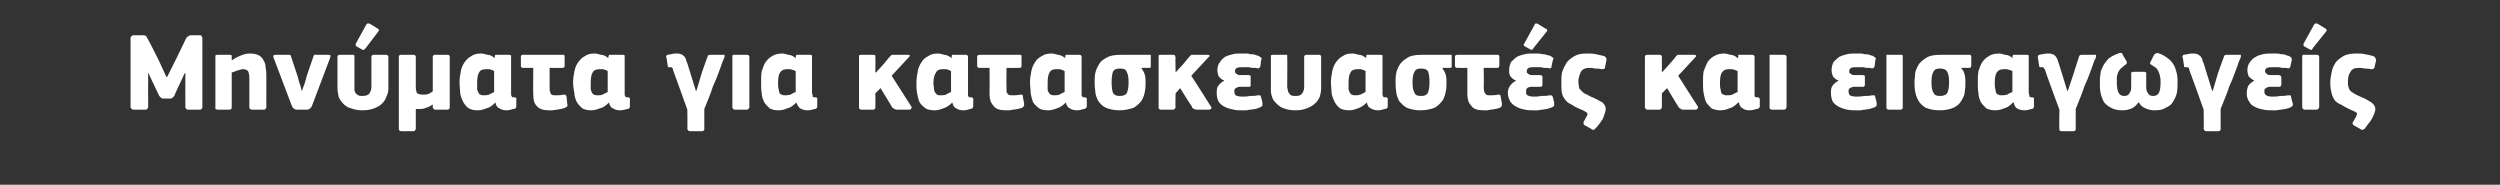 <?xml version="1.0" standalone="no"?><!DOCTYPE svg PUBLIC "-//W3C//DTD SVG 1.1//EN" "http://www.w3.org/Graphics/SVG/1.1/DTD/svg11.dtd"><svg xmlns="http://www.w3.org/2000/svg" version="1.1" width="383px" height="28.3px" viewBox="0 -4 383 28.3" style="top:-4px"><rect x="0" y="-4" width="383" height="28.3" fill="#333333" stroke="none"/> <desc>Μηνύματα για κατασκευαστές και εισαγωγείς</desc> <defs/> <g id="Polygon25396">  <path d="M 25.6 7.8 L 26.9 5.2 C 26.9 5.2 28.53 1.87 28.5 1.9 C 28.6 1.7 28.7 1.6 28.8 1.6 C 28.9 1.5 29 1.4 29.3 1.4 C 29.3 1.4 30.7 1.4 30.7 1.4 C 30.8 1.4 30.9 1.5 30.9 1.6 C 31 1.7 31 1.7 31 1.8 C 31 1.8 31 12.4 31 12.4 C 31 12.5 31 12.6 30.9 12.6 C 30.9 12.7 30.8 12.8 30.7 12.8 C 30.7 12.8 28.8 12.8 28.8 12.8 C 28.6 12.8 28.5 12.7 28.5 12.6 C 28.4 12.6 28.4 12.5 28.4 12.4 C 28.38 12.38 28.4 7.2 28.4 7.2 L 28.3 7.2 L 27.7 8.5 C 27.7 8.5 26.66 10.68 26.7 10.7 C 26.6 10.8 26.5 10.9 26.4 11 C 26.3 11.1 26.1 11.1 25.9 11.1 C 25.9 11.1 25.1 11.1 25.1 11.1 C 24.9 11.1 24.8 11.1 24.7 11 C 24.6 10.9 24.5 10.8 24.4 10.7 C 24.4 10.71 23.3 8.4 23.3 8.4 L 22.7 7.1 L 22.7 7.2 C 22.7 7.2 22.67 12.38 22.7 12.4 C 22.7 12.5 22.6 12.6 22.6 12.6 C 22.6 12.7 22.5 12.8 22.3 12.8 C 22.3 12.8 20.4 12.8 20.4 12.8 C 20.3 12.8 20.2 12.7 20.1 12.6 C 20.1 12.6 20 12.5 20 12.4 C 20 12.4 20 1.8 20 1.8 C 20 1.7 20.1 1.6 20.1 1.6 C 20.2 1.5 20.3 1.4 20.4 1.4 C 20.4 1.4 21.9 1.4 21.9 1.4 C 22.1 1.4 22.3 1.5 22.4 1.5 C 22.4 1.6 22.5 1.7 22.6 1.9 C 22.62 1.85 24.3 5.2 24.3 5.2 L 25.5 7.8 L 25.6 7.8 Z M 40.8 12.4 C 40.8 12.5 40.8 12.6 40.7 12.6 C 40.7 12.7 40.6 12.8 40.5 12.8 C 40.5 12.8 38.6 12.8 38.6 12.8 C 38.3 12.8 38.2 12.6 38.2 12.4 C 38.2 12.4 38.2 7.9 38.2 7.9 C 38.2 7.5 38.1 7.1 38 6.9 C 37.8 6.7 37.6 6.6 37.2 6.6 C 37.1 6.6 36.9 6.6 36.8 6.7 C 36.6 6.7 36.5 6.8 36.3 6.8 C 36.2 6.9 36 6.9 35.9 7 C 35.8 7 35.6 7.1 35.5 7.1 C 35.5 7.1 35.5 12.4 35.5 12.4 C 35.5 12.5 35.5 12.6 35.5 12.6 C 35.4 12.7 35.3 12.8 35.2 12.8 C 35.2 12.8 33.3 12.8 33.3 12.8 C 33.2 12.8 33.1 12.7 33 12.7 C 33 12.6 33 12.5 33 12.4 C 33 12.4 33 4.7 33 4.7 C 33 4.6 33 4.5 33 4.5 C 33.1 4.4 33.2 4.4 33.3 4.4 C 33.3 4.4 35.2 4.4 35.2 4.4 C 35.3 4.4 35.4 4.4 35.5 4.5 C 35.5 4.6 35.5 4.7 35.5 4.7 C 35.5 4.7 35.5 5.2 35.5 5.2 C 35.5 5.2 35.6 5.2 35.6 5.2 C 35.6 5.2 35.6 5.2 35.6 5.2 C 36 4.9 36.4 4.7 36.9 4.5 C 37.4 4.3 37.8 4.2 38.3 4.2 C 38.9 4.2 39.3 4.3 39.7 4.5 C 40 4.7 40.3 5 40.4 5.3 C 40.6 5.6 40.7 6 40.7 6.4 C 40.8 6.8 40.8 7.2 40.8 7.6 C 40.81 7.56 40.8 12.4 40.8 12.4 C 40.8 12.4 40.81 12.39 40.8 12.4 Z M 46.3 9.9 C 46.3 9.9 46.3 9.7 46.4 9.5 C 46.5 9.3 46.6 9 46.7 8.7 C 46.8 8.4 46.9 8 47 7.6 C 47 7.6 48 4.7 48 4.7 C 48 4.6 48.1 4.5 48.1 4.4 C 48.2 4.4 48.3 4.4 48.5 4.4 C 48.5 4.4 50.3 4.4 50.3 4.4 C 50.5 4.4 50.6 4.4 50.6 4.5 C 50.7 4.5 50.6 4.6 50.6 4.8 C 50.6 4.8 47.8 12.2 47.8 12.2 C 47.7 12.4 47.6 12.6 47.5 12.6 C 47.4 12.7 47.3 12.8 47 12.8 C 47 12.8 45.5 12.8 45.5 12.8 C 45.2 12.8 45.1 12.7 45 12.6 C 44.9 12.6 44.8 12.4 44.7 12.2 C 44.7 12.2 41.9 4.8 41.9 4.8 C 41.8 4.5 41.9 4.4 42.2 4.4 C 42.2 4.4 44.1 4.4 44.1 4.4 C 44.2 4.4 44.3 4.4 44.4 4.4 C 44.5 4.4 44.6 4.6 44.6 4.7 C 44.6 4.7 45.6 7.7 45.6 7.7 C 45.7 8.1 45.8 8.5 45.9 8.8 C 46 9 46.1 9.3 46.1 9.5 C 46.2 9.7 46.2 9.9 46.2 9.9 C 46.2 9.9 46.3 9.9 46.3 9.9 Z M 54.3 9.3 C 54.3 9.5 54.3 9.7 54.3 9.9 C 54.4 10 54.4 10.2 54.5 10.3 C 54.6 10.4 54.7 10.5 54.9 10.6 C 55.1 10.7 55.3 10.7 55.5 10.7 C 56 10.7 56.4 10.6 56.6 10.3 C 56.8 10 56.9 9.7 56.9 9.3 C 56.9 9.3 56.9 4.7 56.9 4.7 C 56.9 4.6 56.9 4.6 57 4.5 C 57 4.4 57.1 4.4 57.3 4.4 C 57.3 4.4 59.1 4.4 59.1 4.4 C 59.3 4.4 59.3 4.4 59.4 4.5 C 59.4 4.5 59.5 4.6 59.5 4.7 C 59.5 4.7 59.5 9.5 59.5 9.5 C 59.5 10 59.4 10.4 59.2 10.8 C 59.1 11.2 58.8 11.6 58.5 11.9 C 58.2 12.2 57.8 12.4 57.3 12.6 C 56.8 12.8 56.2 12.9 55.5 12.9 C 54.9 12.9 54.3 12.8 53.8 12.6 C 53.3 12.5 52.9 12.2 52.6 11.9 C 52.3 11.6 52.1 11.3 51.9 10.9 C 51.8 10.4 51.7 10 51.7 9.5 C 51.7 9.5 51.7 4.7 51.7 4.7 C 51.7 4.6 51.7 4.6 51.8 4.5 C 51.8 4.4 51.9 4.4 52.1 4.4 C 52.1 4.4 53.9 4.4 53.9 4.4 C 54.1 4.4 54.2 4.4 54.2 4.4 C 54.3 4.5 54.3 4.6 54.3 4.7 C 54.3 4.7 54.3 9.3 54.3 9.3 Z M 57.9 0.4 C 58.1 0.5 58.1 0.7 57.9 0.9 C 57.9 0.9 56 3.4 56 3.4 C 55.9 3.5 55.8 3.6 55.8 3.6 C 55.7 3.7 55.6 3.6 55.5 3.6 C 55.5 3.6 54.6 3.1 54.6 3.1 C 54.6 3.1 54.5 3 54.5 3 C 54.5 2.9 54.5 2.8 54.5 2.7 C 54.5 2.7 56.1 -0.2 56.1 -0.2 C 56.2 -0.3 56.2 -0.4 56.3 -0.4 C 56.4 -0.4 56.5 -0.4 56.6 -0.4 C 56.6 -0.4 57.9 0.4 57.9 0.4 Z M 68.9 12.4 C 68.9 12.5 68.9 12.6 68.8 12.7 C 68.8 12.7 68.7 12.8 68.5 12.8 C 68.5 12.8 66.7 12.8 66.7 12.8 C 66.5 12.8 66.4 12.7 66.4 12.6 C 66.3 12.6 66.3 12.5 66.3 12.4 C 66.3 12.4 66.3 12 66.3 12 C 66.3 12 66.3 12 66.3 12 C 66 12.2 65.7 12.4 65.3 12.5 C 64.9 12.7 64.5 12.7 64.2 12.7 C 64 12.7 63.8 12.7 63.7 12.7 C 63.7 12.8 63.7 13 63.7 13.1 C 63.7 13.3 63.7 13.5 63.7 13.7 C 63.7 13.9 63.7 14.2 63.7 14.5 C 63.7 14.9 63.7 15.2 63.7 15.7 C 63.7 15.8 63.7 15.9 63.6 15.9 C 63.6 16 63.5 16.1 63.3 16.1 C 63.3 16.1 61.5 16.1 61.5 16.1 C 61.3 16.1 61.2 16 61.2 16 C 61.1 15.9 61.1 15.8 61.1 15.7 C 61.1 15.7 61.1 4.7 61.1 4.7 C 61.1 4.6 61.1 4.5 61.2 4.5 C 61.2 4.4 61.3 4.4 61.5 4.4 C 61.5 4.4 63.3 4.4 63.3 4.4 C 63.5 4.4 63.6 4.4 63.6 4.5 C 63.7 4.6 63.7 4.7 63.7 4.7 C 63.7 4.7 63.7 9.3 63.7 9.3 C 63.7 9.8 63.8 10.1 63.9 10.3 C 64.1 10.4 64.4 10.5 64.7 10.5 C 65 10.5 65.3 10.5 65.6 10.4 C 65.9 10.3 66.1 10.1 66.3 10 C 66.3 10 66.3 4.7 66.3 4.7 C 66.3 4.7 66.3 4.6 66.4 4.5 C 66.4 4.4 66.5 4.4 66.7 4.4 C 66.7 4.4 68.5 4.4 68.5 4.4 C 68.7 4.4 68.8 4.4 68.8 4.5 C 68.9 4.5 68.9 4.6 68.9 4.7 C 68.91 4.74 68.9 12.4 68.9 12.4 C 68.9 12.4 68.91 12.39 68.9 12.4 Z M 73.1 8.7 C 73.1 9.1 73.1 9.4 73.1 9.7 C 73.2 9.9 73.2 10.1 73.3 10.2 C 73.4 10.4 73.5 10.5 73.6 10.5 C 73.8 10.6 73.9 10.6 74.1 10.6 C 74.3 10.6 74.6 10.6 74.9 10.5 C 75.3 10.3 75.5 10.2 75.7 10.1 C 75.7 10.1 75.7 6.9 75.7 6.9 C 75.5 6.7 75.2 6.7 75 6.6 C 74.8 6.6 74.6 6.6 74.5 6.6 C 74 6.6 73.6 6.7 73.4 7.1 C 73.2 7.4 73.1 7.9 73.1 8.7 Z M 78.3 10.2 C 78.3 10.4 78.3 10.5 78.3 10.6 C 78.4 10.7 78.4 10.7 78.4 10.8 C 78.4 10.8 78.5 10.9 78.5 10.9 C 78.6 10.9 78.7 10.9 78.8 10.9 C 78.9 10.9 79 11 79.1 11 C 79.1 11 79.1 11.1 79.1 11.2 C 79.1 11.2 79.1 12.3 79.1 12.3 C 79.1 12.5 79 12.7 78.6 12.7 C 78.3 12.8 78 12.9 77.6 12.9 C 77.2 12.9 76.8 12.8 76.5 12.6 C 76.2 12.5 76 12.2 75.9 11.7 C 75.9 11.7 75.9 11.7 75.9 11.7 C 75.4 12.2 75 12.5 74.5 12.6 C 74 12.8 73.6 12.9 73.2 12.9 C 72.6 12.9 72.2 12.8 71.8 12.6 C 71.4 12.3 71.2 12 71 11.7 C 70.8 11.3 70.6 10.8 70.5 10.3 C 70.5 9.8 70.4 9.2 70.4 8.6 C 70.4 8 70.5 7.5 70.6 6.9 C 70.7 6.4 70.9 5.9 71.2 5.5 C 71.5 5.1 71.8 4.8 72.2 4.6 C 72.6 4.3 73.1 4.2 73.7 4.2 C 74 4.2 74.3 4.3 74.7 4.4 C 75.1 4.4 75.4 4.6 75.8 4.9 C 75.79 4.88 75.8 4.9 75.8 4.9 C 75.8 4.9 75.83 4.67 75.8 4.7 C 75.8 4.6 75.8 4.5 75.9 4.4 C 75.9 4.4 76 4.4 76.2 4.4 C 76.2 4.4 78 4.4 78 4.4 C 78.1 4.4 78.2 4.4 78.3 4.5 C 78.3 4.6 78.3 4.6 78.3 4.7 C 78.3 4.7 78.3 10.2 78.3 10.2 Z M 86.1 4.4 C 86.3 4.4 86.4 4.4 86.4 4.4 C 86.5 4.5 86.5 4.6 86.5 4.7 C 86.5 4.7 86.5 6 86.5 6 C 86.5 6.2 86.5 6.3 86.4 6.3 C 86.4 6.4 86.3 6.4 86.1 6.4 C 86.14 6.41 84.2 6.4 84.2 6.4 C 84.2 6.4 84.19 9.37 84.2 9.4 C 84.2 9.7 84.2 10 84.3 10.1 C 84.3 10.3 84.4 10.4 84.5 10.5 C 84.7 10.6 84.9 10.6 85.2 10.6 C 85.5 10.6 85.9 10.6 86.3 10.5 C 86.5 10.5 86.6 10.5 86.6 10.5 C 86.7 10.6 86.7 10.6 86.8 10.8 C 86.8 10.8 86.9 11.9 86.9 11.9 C 87 12.1 86.9 12.2 86.9 12.3 C 86.8 12.4 86.7 12.4 86.6 12.5 C 86.4 12.6 86.2 12.6 86 12.7 C 85.7 12.7 85.5 12.8 85.3 12.8 C 85.1 12.8 84.8 12.9 84.6 12.9 C 84.4 12.9 84.3 12.9 84.1 12.9 C 83.2 12.9 82.6 12.7 82.2 12.2 C 81.8 11.8 81.7 11.2 81.7 10.5 C 81.66 10.45 81.7 6.4 81.7 6.4 C 81.7 6.4 80.13 6.41 80.1 6.4 C 79.9 6.4 79.8 6.3 79.8 6 C 79.8 6 79.8 4.7 79.8 4.7 C 79.8 4.5 79.9 4.4 80.1 4.4 C 80.1 4.4 86.1 4.4 86.1 4.4 Z M 90.5 8.7 C 90.5 9.1 90.5 9.4 90.5 9.7 C 90.6 9.9 90.6 10.1 90.7 10.2 C 90.8 10.4 90.9 10.5 91 10.5 C 91.2 10.6 91.3 10.6 91.5 10.6 C 91.8 10.6 92 10.6 92.3 10.5 C 92.7 10.3 92.9 10.2 93.1 10.1 C 93.1 10.1 93.1 6.9 93.1 6.9 C 92.9 6.7 92.6 6.7 92.4 6.6 C 92.2 6.6 92 6.6 91.9 6.6 C 91.4 6.6 91 6.7 90.8 7.1 C 90.6 7.4 90.5 7.9 90.5 8.7 Z M 95.7 10.2 C 95.7 10.4 95.7 10.5 95.7 10.6 C 95.8 10.7 95.8 10.7 95.8 10.8 C 95.8 10.8 95.9 10.9 95.9 10.9 C 96 10.9 96.1 10.9 96.2 10.9 C 96.3 10.9 96.4 11 96.5 11 C 96.5 11 96.5 11.1 96.5 11.2 C 96.5 11.2 96.5 12.3 96.5 12.3 C 96.5 12.5 96.4 12.7 96.1 12.7 C 95.7 12.8 95.4 12.9 95 12.9 C 94.6 12.9 94.2 12.8 93.9 12.6 C 93.6 12.5 93.4 12.2 93.3 11.7 C 93.3 11.7 93.3 11.7 93.3 11.7 C 92.8 12.2 92.4 12.5 91.9 12.6 C 91.4 12.8 91 12.9 90.6 12.9 C 90 12.9 89.6 12.8 89.2 12.6 C 88.9 12.3 88.6 12 88.4 11.7 C 88.2 11.3 88 10.8 88 10.3 C 87.9 9.8 87.8 9.2 87.8 8.6 C 87.8 8 87.9 7.5 88 6.9 C 88.1 6.4 88.3 5.9 88.6 5.5 C 88.9 5.1 89.2 4.8 89.6 4.6 C 90 4.3 90.5 4.2 91.1 4.2 C 91.4 4.2 91.7 4.3 92.1 4.4 C 92.5 4.4 92.8 4.6 93.2 4.9 C 93.2 4.88 93.2 4.9 93.2 4.9 C 93.2 4.9 93.23 4.67 93.2 4.7 C 93.2 4.6 93.3 4.5 93.3 4.4 C 93.3 4.4 93.4 4.4 93.6 4.4 C 93.6 4.4 95.4 4.4 95.4 4.4 C 95.5 4.4 95.6 4.4 95.7 4.5 C 95.7 4.6 95.7 4.6 95.7 4.7 C 95.7 4.7 95.7 10.2 95.7 10.2 Z M 108.4 4.7 C 108.4 4.6 108.4 4.5 108.5 4.5 C 108.6 4.4 108.7 4.4 108.9 4.4 C 108.9 4.4 110.7 4.4 110.7 4.4 C 110.9 4.4 111 4.4 111 4.4 C 111 4.5 111 4.6 111 4.7 C 111 4.8 110.9 4.9 110.9 5 C 110.8 5.2 110.7 5.4 110.6 5.7 C 110.5 6.1 110.3 6.5 110.1 7.1 C 109.9 7.7 109.6 8.4 109.2 9.3 C 108.9 10.3 108.4 11.4 107.9 12.7 C 107.9 12.7 107.9 15.7 107.9 15.7 C 107.9 15.8 107.9 15.9 107.9 15.9 C 107.8 16 107.7 16.1 107.6 16.1 C 107.6 16.1 105.7 16.1 105.7 16.1 C 105.6 16.1 105.5 16 105.4 16 C 105.4 15.9 105.3 15.8 105.3 15.7 C 105.34 15.69 105.3 12.8 105.3 12.8 C 105.3 12.8 103.14 6.75 103.1 6.7 C 103.1 6.6 103.1 6.5 103 6.4 C 102.9 6.3 102.8 6.3 102.7 6.3 C 102.7 6.3 102.6 6.3 102.6 6.3 C 102.5 6.3 102.4 6.3 102.4 6.3 C 102.3 6.3 102.3 6.2 102.3 6.1 C 102.3 6.1 102.1 4.8 102.1 4.8 C 102 4.7 102 4.6 102.1 4.6 C 102.1 4.5 102.1 4.5 102.2 4.4 C 102.4 4.4 102.6 4.3 102.9 4.3 C 103.1 4.2 103.4 4.2 103.6 4.2 C 103.9 4.2 104.1 4.2 104.3 4.3 C 104.5 4.3 104.6 4.5 104.8 4.6 C 104.9 4.7 105 4.9 105.1 5.1 C 105.1 5.3 105.2 5.5 105.3 5.7 C 105.3 5.71 106.6 9.9 106.6 9.9 L 106.7 9.9 L 107.5 7.2 C 107.5 7.2 108.36 4.71 108.4 4.7 Z M 114.8 12.4 C 114.8 12.5 114.8 12.6 114.7 12.6 C 114.7 12.7 114.6 12.8 114.4 12.8 C 114.4 12.8 112.6 12.8 112.6 12.8 C 112.4 12.8 112.3 12.7 112.3 12.6 C 112.2 12.6 112.2 12.5 112.2 12.4 C 112.2 12.4 112.2 4.7 112.2 4.7 C 112.2 4.6 112.2 4.5 112.3 4.4 C 112.3 4.4 112.4 4.4 112.6 4.4 C 112.6 4.4 114.4 4.4 114.4 4.4 C 114.6 4.4 114.7 4.4 114.7 4.5 C 114.8 4.6 114.8 4.6 114.8 4.7 C 114.8 4.7 114.8 12.4 114.8 12.4 Z M 119.2 8.7 C 119.2 9.1 119.2 9.4 119.3 9.7 C 119.3 9.9 119.4 10.1 119.4 10.2 C 119.5 10.4 119.6 10.5 119.8 10.5 C 119.9 10.6 120 10.6 120.2 10.6 C 120.5 10.6 120.7 10.6 121.1 10.5 C 121.4 10.3 121.6 10.2 121.9 10.1 C 121.9 10.1 121.9 6.9 121.9 6.9 C 121.6 6.7 121.3 6.7 121.1 6.6 C 120.9 6.6 120.7 6.6 120.6 6.6 C 120.1 6.6 119.8 6.7 119.5 7.1 C 119.3 7.4 119.2 7.9 119.2 8.7 Z M 124.4 10.2 C 124.4 10.4 124.5 10.5 124.5 10.6 C 124.5 10.7 124.5 10.7 124.5 10.8 C 124.5 10.8 124.6 10.9 124.7 10.9 C 124.7 10.9 124.8 10.9 124.9 10.9 C 125.1 10.9 125.1 11 125.2 11 C 125.2 11 125.2 11.1 125.2 11.2 C 125.2 11.2 125.2 12.3 125.2 12.3 C 125.2 12.5 125.1 12.7 124.8 12.7 C 124.5 12.8 124.1 12.9 123.7 12.9 C 123.3 12.9 122.9 12.8 122.6 12.6 C 122.4 12.5 122.2 12.2 122 11.7 C 122 11.7 122 11.7 122 11.7 C 121.5 12.2 121.1 12.5 120.6 12.6 C 120.2 12.8 119.7 12.9 119.3 12.9 C 118.7 12.9 118.3 12.8 117.9 12.6 C 117.6 12.3 117.3 12 117.1 11.7 C 116.9 11.3 116.7 10.8 116.7 10.3 C 116.6 9.8 116.6 9.2 116.6 8.6 C 116.6 8 116.6 7.5 116.7 6.9 C 116.9 6.4 117 5.9 117.3 5.5 C 117.6 5.1 117.9 4.8 118.3 4.6 C 118.7 4.3 119.3 4.2 119.9 4.2 C 120.1 4.2 120.4 4.3 120.8 4.4 C 121.2 4.4 121.5 4.6 121.9 4.9 C 121.91 4.88 121.9 4.9 121.9 4.9 C 121.9 4.9 121.95 4.67 121.9 4.7 C 121.9 4.6 122 4.5 122 4.4 C 122 4.4 122.1 4.4 122.3 4.4 C 122.3 4.4 124.1 4.4 124.1 4.4 C 124.2 4.4 124.3 4.4 124.4 4.5 C 124.4 4.6 124.4 4.6 124.4 4.7 C 124.4 4.7 124.4 10.2 124.4 10.2 Z M 134.2 7.1 L 135.3 5.9 C 135.3 5.9 136.28 4.73 136.3 4.7 C 136.4 4.6 136.5 4.5 136.6 4.4 C 136.7 4.4 136.8 4.4 137.1 4.4 C 137.1 4.4 139 4.4 139 4.4 C 139.2 4.4 139.3 4.4 139.4 4.5 C 139.4 4.6 139.3 4.7 139.2 4.8 C 139.22 4.81 136.6 7.6 136.6 7.6 C 136.6 7.6 139.59 12.27 139.6 12.3 C 139.7 12.4 139.7 12.5 139.6 12.6 C 139.6 12.7 139.5 12.8 139.3 12.8 C 139.3 12.8 137.5 12.8 137.5 12.8 C 137.2 12.8 137 12.7 136.9 12.6 C 136.8 12.6 136.7 12.5 136.6 12.3 C 136.63 12.34 134.9 9.5 134.9 9.5 L 134.1 10.3 C 134.1 10.3 134.14 12.38 134.1 12.4 C 134.1 12.5 134.1 12.6 134.1 12.6 C 134 12.7 133.9 12.8 133.8 12.8 C 133.8 12.8 131.9 12.8 131.9 12.8 C 131.8 12.8 131.7 12.7 131.6 12.6 C 131.6 12.6 131.6 12.5 131.6 12.4 C 131.6 12.4 131.6 4.8 131.6 4.8 C 131.6 4.6 131.6 4.6 131.6 4.5 C 131.7 4.4 131.8 4.4 131.9 4.4 C 131.9 4.4 133.8 4.4 133.8 4.4 C 133.9 4.4 134 4.4 134.1 4.5 C 134.1 4.6 134.1 4.7 134.1 4.8 C 134.14 4.76 134.1 7.1 134.1 7.1 L 134.2 7.1 Z M 143 8.7 C 143 9.1 143.1 9.4 143.1 9.7 C 143.1 9.9 143.2 10.1 143.3 10.2 C 143.4 10.4 143.5 10.5 143.6 10.5 C 143.7 10.6 143.9 10.6 144.1 10.6 C 144.3 10.6 144.6 10.6 144.9 10.5 C 145.2 10.3 145.5 10.2 145.7 10.1 C 145.7 10.1 145.7 6.9 145.7 6.9 C 145.4 6.7 145.2 6.7 145 6.6 C 144.7 6.6 144.6 6.6 144.4 6.6 C 144 6.6 143.6 6.7 143.4 7.1 C 143.2 7.4 143 7.9 143 8.7 Z M 148.3 10.2 C 148.3 10.4 148.3 10.5 148.3 10.6 C 148.3 10.7 148.3 10.7 148.4 10.8 C 148.4 10.8 148.4 10.9 148.5 10.9 C 148.6 10.9 148.7 10.9 148.8 10.9 C 148.9 10.9 149 11 149 11 C 149.1 11 149.1 11.1 149.1 11.2 C 149.1 11.2 149.1 12.3 149.1 12.3 C 149.1 12.5 148.9 12.7 148.6 12.7 C 148.3 12.8 148 12.9 147.6 12.9 C 147.1 12.9 146.8 12.8 146.5 12.6 C 146.2 12.5 146 12.2 145.9 11.7 C 145.9 11.7 145.9 11.7 145.9 11.7 C 145.4 12.2 144.9 12.5 144.5 12.6 C 144 12.8 143.6 12.9 143.2 12.9 C 142.6 12.9 142.1 12.8 141.8 12.6 C 141.4 12.3 141.1 12 140.9 11.7 C 140.7 11.3 140.6 10.8 140.5 10.3 C 140.4 9.8 140.4 9.2 140.4 8.6 C 140.4 8 140.5 7.5 140.6 6.9 C 140.7 6.4 140.9 5.9 141.2 5.5 C 141.4 5.1 141.8 4.8 142.2 4.6 C 142.6 4.3 143.1 4.2 143.7 4.2 C 144 4.2 144.3 4.3 144.7 4.4 C 145 4.4 145.4 4.6 145.8 4.9 C 145.76 4.88 145.8 4.9 145.8 4.9 C 145.8 4.9 145.8 4.67 145.8 4.7 C 145.8 4.6 145.8 4.5 145.9 4.4 C 145.9 4.4 146 4.4 146.2 4.4 C 146.2 4.4 147.9 4.4 147.9 4.4 C 148.1 4.4 148.2 4.4 148.2 4.5 C 148.3 4.6 148.3 4.6 148.3 4.7 C 148.3 4.7 148.3 10.2 148.3 10.2 Z M 156.1 4.4 C 156.3 4.4 156.4 4.4 156.4 4.4 C 156.5 4.5 156.5 4.6 156.5 4.7 C 156.5 4.7 156.5 6 156.5 6 C 156.5 6.2 156.5 6.3 156.4 6.3 C 156.4 6.4 156.3 6.4 156.1 6.4 C 156.12 6.41 154.2 6.4 154.2 6.4 C 154.2 6.4 154.16 9.37 154.2 9.4 C 154.2 9.7 154.2 10 154.2 10.1 C 154.3 10.3 154.4 10.4 154.5 10.5 C 154.7 10.6 154.9 10.6 155.2 10.6 C 155.4 10.6 155.8 10.6 156.3 10.5 C 156.4 10.5 156.6 10.5 156.6 10.5 C 156.7 10.6 156.7 10.6 156.7 10.8 C 156.7 10.8 156.9 11.9 156.9 11.9 C 156.9 12.1 156.9 12.2 156.8 12.3 C 156.8 12.4 156.7 12.4 156.6 12.5 C 156.4 12.6 156.2 12.6 155.9 12.7 C 155.7 12.7 155.5 12.8 155.2 12.8 C 155 12.8 154.8 12.9 154.6 12.9 C 154.4 12.9 154.2 12.9 154.1 12.9 C 153.2 12.9 152.5 12.7 152.2 12.2 C 151.8 11.8 151.6 11.2 151.6 10.5 C 151.63 10.45 151.6 6.4 151.6 6.4 C 151.6 6.4 150.1 6.41 150.1 6.4 C 149.8 6.4 149.7 6.3 149.7 6 C 149.7 6 149.7 4.7 149.7 4.7 C 149.7 4.5 149.8 4.4 150.1 4.4 C 150.1 4.4 156.1 4.4 156.1 4.4 Z M 160.5 8.7 C 160.5 9.1 160.5 9.4 160.5 9.7 C 160.5 9.9 160.6 10.1 160.7 10.2 C 160.8 10.4 160.9 10.5 161 10.5 C 161.2 10.6 161.3 10.6 161.5 10.6 C 161.7 10.6 162 10.6 162.3 10.5 C 162.6 10.3 162.9 10.2 163.1 10.1 C 163.1 10.1 163.1 6.9 163.1 6.9 C 162.8 6.7 162.6 6.7 162.4 6.6 C 162.1 6.6 162 6.6 161.8 6.6 C 161.4 6.6 161 6.7 160.8 7.1 C 160.6 7.4 160.5 7.9 160.5 8.7 Z M 165.7 10.2 C 165.7 10.4 165.7 10.5 165.7 10.6 C 165.7 10.7 165.8 10.7 165.8 10.8 C 165.8 10.8 165.9 10.9 165.9 10.9 C 166 10.9 166.1 10.9 166.2 10.9 C 166.3 10.9 166.4 11 166.4 11 C 166.5 11 166.5 11.1 166.5 11.2 C 166.5 11.2 166.5 12.3 166.5 12.3 C 166.5 12.5 166.3 12.7 166 12.7 C 165.7 12.8 165.4 12.9 165 12.9 C 164.5 12.9 164.2 12.8 163.9 12.6 C 163.6 12.5 163.4 12.2 163.3 11.7 C 163.3 11.7 163.3 11.7 163.3 11.7 C 162.8 12.2 162.3 12.5 161.9 12.6 C 161.4 12.8 161 12.9 160.6 12.9 C 160 12.9 159.5 12.8 159.2 12.6 C 158.8 12.3 158.5 12 158.3 11.7 C 158.1 11.3 158 10.8 157.9 10.3 C 157.9 9.8 157.8 9.2 157.8 8.6 C 157.8 8 157.9 7.5 158 6.9 C 158.1 6.4 158.3 5.9 158.6 5.5 C 158.8 5.1 159.2 4.8 159.6 4.6 C 160 4.3 160.5 4.2 161.1 4.2 C 161.4 4.2 161.7 4.3 162.1 4.4 C 162.4 4.4 162.8 4.6 163.2 4.9 C 163.17 4.88 163.2 4.9 163.2 4.9 C 163.2 4.9 163.2 4.67 163.2 4.7 C 163.2 4.6 163.2 4.5 163.3 4.4 C 163.3 4.4 163.4 4.4 163.6 4.4 C 163.6 4.4 165.3 4.4 165.3 4.4 C 165.5 4.4 165.6 4.4 165.6 4.5 C 165.7 4.6 165.7 4.6 165.7 4.7 C 165.7 4.7 165.7 10.2 165.7 10.2 Z M 174.9 6.5 C 175.1 6.8 175.3 7.1 175.4 7.5 C 175.5 7.9 175.5 8.3 175.5 8.7 C 175.5 9.1 175.5 9.5 175.4 10 C 175.3 10.5 175.2 10.9 174.9 11.4 C 174.6 11.8 174.2 12.2 173.7 12.5 C 173.1 12.7 172.4 12.9 171.5 12.9 C 170.6 12.9 169.9 12.7 169.4 12.5 C 168.8 12.2 168.5 11.8 168.2 11.4 C 168 10.9 167.8 10.5 167.8 10 C 167.7 9.4 167.7 8.9 167.7 8.5 C 167.7 8.1 167.7 7.7 167.8 7.2 C 167.9 6.7 168.1 6.3 168.4 5.8 C 168.6 5.4 169 5.1 169.6 4.8 C 170.1 4.5 170.8 4.4 171.7 4.4 C 171.7 4.4 176 4.4 176 4.4 C 176.1 4.4 176.2 4.4 176.3 4.4 C 176.3 4.5 176.3 4.6 176.3 4.7 C 176.3 4.7 176.3 6 176.3 6 C 176.3 6.2 176.3 6.3 176.3 6.3 C 176.2 6.4 176.1 6.4 176 6.4 C 175.95 6.41 174.9 6.4 174.9 6.4 C 174.9 6.4 174.85 6.48 174.9 6.5 Z M 172.9 8.6 C 172.9 7.8 172.8 7.3 172.6 7 C 172.5 6.6 172.1 6.5 171.6 6.5 C 171.1 6.5 170.7 6.6 170.5 7 C 170.4 7.3 170.3 7.8 170.3 8.6 C 170.3 9.4 170.4 9.9 170.5 10.2 C 170.7 10.6 171.1 10.7 171.5 10.7 C 172 10.7 172.4 10.6 172.6 10.3 C 172.8 9.9 172.9 9.4 172.9 8.6 Z M 180.1 7.1 L 181.2 5.9 C 181.2 5.9 182.19 4.73 182.2 4.7 C 182.3 4.6 182.4 4.5 182.5 4.4 C 182.6 4.4 182.8 4.4 183 4.4 C 183 4.4 184.9 4.4 184.9 4.4 C 185.1 4.4 185.3 4.4 185.3 4.5 C 185.3 4.6 185.3 4.7 185.1 4.8 C 185.13 4.81 182.5 7.6 182.5 7.6 C 182.5 7.6 185.51 12.27 185.5 12.3 C 185.6 12.4 185.6 12.5 185.6 12.6 C 185.5 12.7 185.4 12.8 185.2 12.8 C 185.2 12.8 183.4 12.8 183.4 12.8 C 183.1 12.8 182.9 12.7 182.8 12.6 C 182.7 12.6 182.6 12.5 182.6 12.3 C 182.55 12.34 180.8 9.5 180.8 9.5 L 180.1 10.3 C 180.1 10.3 180.05 12.38 180.1 12.4 C 180.1 12.5 180 12.6 180 12.6 C 180 12.7 179.9 12.8 179.7 12.8 C 179.7 12.8 177.8 12.8 177.8 12.8 C 177.7 12.8 177.6 12.7 177.5 12.6 C 177.5 12.6 177.5 12.5 177.5 12.4 C 177.5 12.4 177.5 4.8 177.5 4.8 C 177.5 4.6 177.5 4.6 177.5 4.5 C 177.6 4.4 177.7 4.4 177.8 4.4 C 177.8 4.4 179.7 4.4 179.7 4.4 C 179.9 4.4 180 4.4 180 4.5 C 180 4.6 180.1 4.7 180.1 4.8 C 180.05 4.76 180.1 7.1 180.1 7.1 L 180.1 7.1 Z M 187.5 8.3 C 187.1 8.2 186.9 7.9 186.7 7.7 C 186.6 7.4 186.5 7.1 186.5 6.8 C 186.5 6.3 186.6 5.9 186.9 5.5 C 187.1 5.2 187.4 4.9 187.7 4.7 C 188.1 4.5 188.5 4.4 188.9 4.3 C 189.3 4.2 189.7 4.2 190.1 4.2 C 190.3 4.2 190.5 4.2 190.8 4.2 C 191 4.2 191.3 4.2 191.5 4.3 C 191.8 4.3 192 4.3 192.3 4.4 C 192.5 4.5 192.7 4.5 192.9 4.6 C 193 4.7 193.1 4.8 193.2 4.8 C 193.3 4.9 193.3 5.1 193.2 5.2 C 193.2 5.2 193.1 6.1 193.1 6.1 C 193 6.3 193 6.4 192.9 6.4 C 192.9 6.5 192.7 6.5 192.4 6.4 C 192.3 6.4 192.1 6.4 191.9 6.4 C 191.7 6.4 191.5 6.3 191.3 6.3 C 191.1 6.3 190.9 6.3 190.7 6.3 C 190.5 6.3 190.4 6.3 190.3 6.3 C 190 6.3 189.7 6.3 189.5 6.4 C 189.3 6.5 189.2 6.7 189.2 6.9 C 189.2 7.1 189.3 7.2 189.3 7.2 C 189.4 7.3 189.5 7.4 189.6 7.4 C 189.7 7.5 189.8 7.5 190 7.5 C 190.1 7.5 190.3 7.5 190.4 7.5 C 190.4 7.5 191.3 7.5 191.3 7.5 C 191.4 7.5 191.5 7.6 191.6 7.6 C 191.6 7.6 191.6 7.7 191.6 7.9 C 191.6 7.9 191.6 9 191.6 9 C 191.6 9.1 191.6 9.2 191.6 9.2 C 191.5 9.3 191.4 9.3 191.3 9.3 C 191.3 9.3 190.3 9.3 190.3 9.3 C 190.1 9.3 190 9.3 189.8 9.3 C 189.7 9.3 189.6 9.4 189.5 9.4 C 189.4 9.5 189.3 9.5 189.2 9.6 C 189.1 9.7 189.1 9.8 189.1 10 C 189.1 10.3 189.2 10.5 189.3 10.6 C 189.5 10.7 189.8 10.8 190.3 10.8 C 190.6 10.8 191.1 10.8 191.5 10.7 C 191.9 10.7 192.3 10.7 192.7 10.6 C 192.9 10.6 193 10.6 193.1 10.6 C 193.1 10.7 193.2 10.8 193.2 10.9 C 193.2 10.9 193.4 11.7 193.4 11.7 C 193.4 11.9 193.4 12.1 193.4 12.2 C 193.3 12.3 193.2 12.4 192.9 12.5 C 192.8 12.6 192.5 12.6 192.3 12.7 C 192.1 12.7 191.8 12.8 191.6 12.8 C 191.3 12.8 191.1 12.9 190.9 12.9 C 190.6 12.9 190.4 12.9 190.3 12.9 C 189.8 12.9 189.4 12.9 189 12.8 C 188.5 12.7 188.1 12.6 187.7 12.4 C 187.3 12.2 187 12 186.7 11.6 C 186.5 11.2 186.4 10.8 186.4 10.2 C 186.4 9.9 186.4 9.5 186.6 9.2 C 186.8 8.9 187.1 8.6 187.5 8.4 C 187.5 8.4 187.5 8.3 187.5 8.3 Z M 197.2 9.3 C 197.2 9.5 197.3 9.7 197.3 9.9 C 197.3 10 197.4 10.2 197.5 10.3 C 197.5 10.4 197.7 10.5 197.8 10.6 C 198 10.7 198.2 10.7 198.5 10.7 C 199 10.7 199.3 10.6 199.5 10.3 C 199.7 10 199.8 9.7 199.8 9.3 C 199.8 9.3 199.8 4.7 199.8 4.7 C 199.8 4.6 199.8 4.6 199.9 4.5 C 199.9 4.4 200 4.4 200.2 4.4 C 200.2 4.4 202.1 4.4 202.1 4.4 C 202.2 4.4 202.3 4.4 202.3 4.5 C 202.4 4.5 202.4 4.6 202.4 4.7 C 202.4 4.7 202.4 9.5 202.4 9.5 C 202.4 10 202.3 10.4 202.2 10.8 C 202 11.2 201.8 11.6 201.4 11.9 C 201.1 12.2 200.7 12.4 200.2 12.6 C 199.7 12.8 199.1 12.9 198.5 12.9 C 197.8 12.9 197.2 12.8 196.7 12.6 C 196.3 12.5 195.9 12.2 195.6 11.9 C 195.3 11.6 195 11.3 194.9 10.9 C 194.7 10.4 194.7 10 194.7 9.5 C 194.7 9.5 194.7 4.7 194.7 4.7 C 194.7 4.6 194.7 4.6 194.7 4.5 C 194.8 4.4 194.9 4.4 195 4.4 C 195 4.4 196.9 4.4 196.9 4.4 C 197 4.4 197.1 4.4 197.2 4.4 C 197.2 4.5 197.2 4.6 197.2 4.7 C 197.24 4.73 197.2 9.3 197.2 9.3 C 197.2 9.3 197.24 9.33 197.2 9.3 Z M 206.6 8.7 C 206.6 9.1 206.6 9.4 206.6 9.7 C 206.7 9.9 206.7 10.1 206.8 10.2 C 206.9 10.4 207 10.5 207.1 10.5 C 207.3 10.6 207.4 10.6 207.6 10.6 C 207.8 10.6 208.1 10.6 208.4 10.5 C 208.8 10.3 209 10.2 209.2 10.1 C 209.2 10.1 209.2 6.9 209.2 6.9 C 209 6.7 208.7 6.7 208.5 6.6 C 208.3 6.6 208.1 6.6 208 6.6 C 207.5 6.6 207.1 6.7 206.9 7.1 C 206.7 7.4 206.6 7.9 206.6 8.7 Z M 211.8 10.2 C 211.8 10.4 211.8 10.5 211.8 10.6 C 211.9 10.7 211.9 10.7 211.9 10.8 C 211.9 10.8 212 10.9 212 10.9 C 212.1 10.9 212.2 10.9 212.3 10.9 C 212.4 10.9 212.5 11 212.6 11 C 212.6 11 212.6 11.1 212.6 11.2 C 212.6 11.2 212.6 12.3 212.6 12.3 C 212.6 12.5 212.5 12.7 212.1 12.7 C 211.8 12.8 211.5 12.9 211.1 12.9 C 210.7 12.9 210.3 12.8 210 12.6 C 209.7 12.5 209.5 12.2 209.4 11.7 C 209.4 11.7 209.4 11.7 209.4 11.7 C 208.9 12.2 208.4 12.5 208 12.6 C 207.5 12.8 207.1 12.9 206.7 12.9 C 206.1 12.9 205.7 12.8 205.3 12.6 C 204.9 12.3 204.7 12 204.5 11.7 C 204.3 11.3 204.1 10.8 204 10.3 C 204 9.8 203.9 9.2 203.9 8.6 C 203.9 8 204 7.5 204.1 6.9 C 204.2 6.4 204.4 5.9 204.7 5.5 C 205 5.1 205.3 4.8 205.7 4.6 C 206.1 4.3 206.6 4.2 207.2 4.2 C 207.5 4.2 207.8 4.3 208.2 4.4 C 208.6 4.4 208.9 4.6 209.3 4.9 C 209.29 4.88 209.3 4.9 209.3 4.9 C 209.3 4.9 209.33 4.67 209.3 4.7 C 209.3 4.6 209.3 4.5 209.4 4.4 C 209.4 4.4 209.5 4.4 209.7 4.4 C 209.7 4.4 211.5 4.4 211.5 4.4 C 211.6 4.4 211.7 4.4 211.8 4.5 C 211.8 4.6 211.8 4.6 211.8 4.7 C 211.8 4.7 211.8 10.2 211.8 10.2 Z M 221 6.5 C 221.2 6.8 221.4 7.1 221.5 7.5 C 221.6 7.9 221.6 8.3 221.6 8.7 C 221.6 9.1 221.6 9.5 221.5 10 C 221.4 10.5 221.3 10.9 221 11.4 C 220.7 11.8 220.3 12.2 219.8 12.5 C 219.3 12.7 218.5 12.9 217.6 12.9 C 216.7 12.9 216 12.7 215.5 12.5 C 215 12.2 214.6 11.8 214.3 11.4 C 214.1 10.9 213.9 10.5 213.9 10 C 213.8 9.4 213.8 8.9 213.8 8.5 C 213.8 8.1 213.8 7.7 213.9 7.2 C 214 6.7 214.2 6.3 214.5 5.8 C 214.8 5.4 215.2 5.1 215.7 4.8 C 216.2 4.5 216.9 4.4 217.8 4.4 C 217.8 4.4 222.1 4.4 222.1 4.4 C 222.2 4.4 222.3 4.4 222.4 4.4 C 222.4 4.5 222.4 4.6 222.4 4.7 C 222.4 4.7 222.4 6 222.4 6 C 222.4 6.2 222.4 6.3 222.4 6.3 C 222.3 6.4 222.2 6.4 222.1 6.4 C 222.08 6.41 221 6.4 221 6.4 C 221 6.4 220.97 6.48 221 6.5 Z M 219 8.6 C 219 7.8 218.9 7.3 218.8 7 C 218.6 6.6 218.2 6.5 217.7 6.5 C 217.2 6.5 216.9 6.6 216.7 7 C 216.5 7.3 216.4 7.8 216.4 8.6 C 216.4 9.4 216.5 9.9 216.7 10.2 C 216.8 10.6 217.2 10.7 217.7 10.7 C 218.2 10.7 218.5 10.6 218.7 10.3 C 218.9 9.9 219 9.4 219 8.6 Z M 229.3 4.4 C 229.5 4.4 229.6 4.4 229.6 4.4 C 229.6 4.5 229.7 4.6 229.7 4.7 C 229.7 4.7 229.7 6 229.7 6 C 229.7 6.2 229.6 6.3 229.6 6.3 C 229.6 6.4 229.5 6.4 229.3 6.4 C 229.3 6.41 227.3 6.4 227.3 6.4 C 227.3 6.4 227.35 9.37 227.3 9.4 C 227.3 9.7 227.4 10 227.4 10.1 C 227.5 10.3 227.6 10.4 227.7 10.5 C 227.8 10.6 228.1 10.6 228.3 10.6 C 228.6 10.6 229 10.6 229.5 10.5 C 229.6 10.5 229.7 10.5 229.8 10.5 C 229.8 10.6 229.9 10.6 229.9 10.8 C 229.9 10.8 230.1 11.9 230.1 11.9 C 230.1 12.1 230.1 12.2 230 12.3 C 230 12.4 229.9 12.4 229.8 12.5 C 229.6 12.6 229.4 12.6 229.1 12.7 C 228.9 12.7 228.7 12.8 228.4 12.8 C 228.2 12.8 228 12.9 227.8 12.9 C 227.6 12.9 227.4 12.9 227.3 12.9 C 226.4 12.9 225.7 12.7 225.4 12.2 C 225 11.8 224.8 11.2 224.8 10.5 C 224.81 10.45 224.8 6.4 224.8 6.4 C 224.8 6.4 223.28 6.41 223.3 6.4 C 223 6.4 222.9 6.3 222.9 6 C 222.9 6 222.9 4.7 222.9 4.7 C 222.9 4.5 223 4.4 223.3 4.4 C 223.3 4.4 229.3 4.4 229.3 4.4 Z M 232.2 8.3 C 231.8 8.2 231.6 7.9 231.4 7.7 C 231.2 7.4 231.2 7.1 231.2 6.8 C 231.2 6.3 231.3 5.9 231.5 5.5 C 231.8 5.2 232.1 4.9 232.4 4.7 C 232.8 4.5 233.2 4.4 233.6 4.3 C 234 4.2 234.4 4.2 234.8 4.2 C 235 4.2 235.2 4.2 235.5 4.2 C 235.7 4.2 236 4.2 236.2 4.3 C 236.5 4.3 236.7 4.3 236.9 4.4 C 237.2 4.5 237.4 4.5 237.6 4.6 C 237.7 4.7 237.8 4.8 237.9 4.8 C 238 4.9 238 5.1 237.9 5.2 C 237.9 5.2 237.7 6.1 237.7 6.1 C 237.7 6.3 237.7 6.4 237.6 6.4 C 237.5 6.5 237.4 6.5 237.1 6.4 C 236.9 6.4 236.8 6.4 236.6 6.4 C 236.4 6.4 236.2 6.3 236 6.3 C 235.8 6.3 235.6 6.3 235.4 6.3 C 235.2 6.3 235.1 6.3 234.9 6.3 C 234.6 6.3 234.4 6.3 234.2 6.4 C 234 6.5 233.9 6.7 233.9 6.9 C 233.9 7.1 233.9 7.2 234 7.2 C 234.1 7.3 234.2 7.4 234.3 7.4 C 234.4 7.5 234.5 7.5 234.7 7.5 C 234.8 7.5 234.9 7.5 235.1 7.5 C 235.1 7.5 235.9 7.5 235.9 7.5 C 236.1 7.5 236.2 7.6 236.2 7.6 C 236.3 7.6 236.3 7.7 236.3 7.9 C 236.3 7.9 236.3 9 236.3 9 C 236.3 9.1 236.3 9.2 236.2 9.2 C 236.2 9.3 236.1 9.3 235.9 9.3 C 235.9 9.3 234.9 9.3 234.9 9.3 C 234.8 9.3 234.7 9.3 234.5 9.3 C 234.4 9.3 234.2 9.4 234.1 9.4 C 234 9.5 233.9 9.5 233.9 9.6 C 233.8 9.7 233.8 9.8 233.8 10 C 233.8 10.3 233.8 10.5 234 10.6 C 234.2 10.7 234.5 10.8 234.9 10.8 C 235.3 10.8 235.7 10.8 236.1 10.7 C 236.5 10.7 237 10.7 237.4 10.6 C 237.6 10.6 237.7 10.6 237.7 10.6 C 237.8 10.7 237.9 10.8 237.9 10.9 C 237.9 10.9 238.1 11.7 238.1 11.7 C 238.1 11.9 238.1 12.1 238.1 12.2 C 238 12.3 237.9 12.4 237.6 12.5 C 237.4 12.6 237.2 12.6 237 12.7 C 236.7 12.7 236.5 12.8 236.3 12.8 C 236 12.8 235.8 12.9 235.5 12.9 C 235.3 12.9 235.1 12.9 234.9 12.9 C 234.5 12.9 234.1 12.9 233.6 12.8 C 233.2 12.7 232.7 12.6 232.4 12.4 C 232 12.2 231.7 12 231.4 11.6 C 231.2 11.2 231 10.8 231 10.2 C 231 9.9 231.1 9.5 231.3 9.2 C 231.5 8.9 231.8 8.6 232.2 8.4 C 232.2 8.4 232.2 8.3 232.2 8.3 Z M 236.8 0.4 C 237.1 0.5 237.1 0.7 236.9 0.9 C 236.9 0.9 234.9 3.4 234.9 3.4 C 234.9 3.5 234.8 3.6 234.7 3.6 C 234.7 3.7 234.6 3.6 234.5 3.6 C 234.5 3.6 233.6 3.1 233.6 3.1 C 233.5 3.1 233.5 3 233.5 3 C 233.4 2.9 233.4 2.8 233.5 2.7 C 233.5 2.7 235.1 -0.2 235.1 -0.2 C 235.1 -0.3 235.2 -0.4 235.3 -0.4 C 235.4 -0.4 235.5 -0.4 235.5 -0.4 C 235.5 -0.4 236.8 0.4 236.8 0.4 Z M 243.1 4.2 C 243.5 4.2 244 4.2 244.5 4.3 C 245 4.4 245.4 4.5 245.8 4.6 C 245.9 4.7 246 4.8 246.1 4.9 C 246.1 5 246.1 5.1 246.1 5.3 C 246.1 5.3 245.9 6.2 245.9 6.2 C 245.9 6.4 245.9 6.5 245.8 6.5 C 245.7 6.6 245.5 6.6 245.3 6.6 C 245 6.5 244.6 6.5 244.3 6.5 C 244 6.4 243.8 6.4 243.5 6.4 C 242.9 6.4 242.4 6.6 242.2 7 C 242 7.4 241.8 7.9 241.8 8.6 C 241.8 8.8 241.9 9.1 241.9 9.3 C 241.9 9.5 242 9.7 242.2 9.8 C 242.3 10 242.5 10.1 242.7 10.3 C 243 10.4 243.3 10.6 243.7 10.8 C 244.5 11.1 245.1 11.5 245.5 11.7 C 245.8 12 246 12.3 246 12.7 C 246 13 245.9 13.2 245.8 13.5 C 245.8 13.7 245.6 14 245.5 14.3 C 245.3 14.5 245.2 14.8 245 15 C 244.8 15.3 244.6 15.5 244.4 15.7 C 244.3 15.8 244.2 15.9 244.1 15.9 C 244 15.9 243.8 15.8 243.7 15.7 C 243.7 15.7 242.8 15.2 242.8 15.2 C 242.6 15.1 242.6 15 242.6 14.9 C 242.6 14.8 242.6 14.6 242.7 14.5 C 242.9 14.2 243 13.9 243.1 13.8 C 243.2 13.6 243.2 13.5 243.2 13.5 C 243.2 13.3 243.1 13.2 243 13.2 C 242.9 13.1 242.7 13 242.5 12.9 C 241.8 12.6 241.3 12.4 240.9 12.1 C 240.5 11.9 240.1 11.7 239.9 11.4 C 239.6 11.1 239.4 10.7 239.3 10.3 C 239.2 9.9 239.2 9.4 239.2 8.7 C 239.2 8.1 239.2 7.6 239.3 7.1 C 239.5 6.5 239.7 6.1 240 5.6 C 240.3 5.2 240.7 4.9 241.2 4.6 C 241.7 4.3 242.3 4.2 243.1 4.2 Z M 254.6 7.1 L 255.7 5.9 C 255.7 5.9 256.74 4.73 256.7 4.7 C 256.8 4.6 256.9 4.5 257 4.4 C 257.1 4.4 257.3 4.4 257.5 4.4 C 257.5 4.4 259.5 4.4 259.5 4.4 C 259.7 4.4 259.8 4.4 259.8 4.5 C 259.9 4.6 259.8 4.7 259.7 4.8 C 259.68 4.81 257.1 7.6 257.1 7.6 C 257.1 7.6 260.05 12.27 260.1 12.3 C 260.1 12.4 260.2 12.5 260.1 12.6 C 260 12.7 259.9 12.8 259.8 12.8 C 259.8 12.8 257.9 12.8 257.9 12.8 C 257.6 12.8 257.5 12.7 257.4 12.6 C 257.3 12.6 257.2 12.5 257.1 12.3 C 257.09 12.34 255.4 9.5 255.4 9.5 L 254.6 10.3 C 254.6 10.3 254.6 12.38 254.6 12.4 C 254.6 12.5 254.6 12.6 254.5 12.6 C 254.5 12.7 254.4 12.8 254.2 12.8 C 254.2 12.8 252.4 12.8 252.4 12.8 C 252.2 12.8 252.1 12.7 252.1 12.6 C 252 12.6 252 12.5 252 12.4 C 252 12.4 252 4.8 252 4.8 C 252 4.6 252 4.6 252.1 4.5 C 252.1 4.4 252.2 4.4 252.4 4.4 C 252.4 4.4 254.2 4.4 254.2 4.4 C 254.4 4.4 254.5 4.4 254.5 4.5 C 254.6 4.6 254.6 4.7 254.6 4.8 C 254.6 4.76 254.6 7.1 254.6 7.1 L 254.6 7.1 Z M 263.5 8.7 C 263.5 9.1 263.5 9.4 263.6 9.7 C 263.6 9.9 263.7 10.1 263.7 10.2 C 263.8 10.4 263.9 10.5 264.1 10.5 C 264.2 10.6 264.4 10.6 264.5 10.6 C 264.8 10.6 265.1 10.6 265.4 10.5 C 265.7 10.3 266 10.2 266.2 10.1 C 266.2 10.1 266.2 6.9 266.2 6.9 C 265.9 6.7 265.6 6.7 265.4 6.6 C 265.2 6.6 265 6.6 264.9 6.6 C 264.4 6.6 264.1 6.7 263.8 7.1 C 263.6 7.4 263.5 7.9 263.5 8.7 Z M 268.8 10.2 C 268.8 10.4 268.8 10.5 268.8 10.6 C 268.8 10.7 268.8 10.7 268.8 10.8 C 268.9 10.8 268.9 10.9 269 10.9 C 269 10.9 269.1 10.9 269.2 10.9 C 269.4 10.9 269.5 11 269.5 11 C 269.5 11 269.6 11.1 269.6 11.2 C 269.6 11.2 269.6 12.3 269.6 12.3 C 269.6 12.5 269.4 12.7 269.1 12.7 C 268.8 12.8 268.4 12.9 268 12.9 C 267.6 12.9 267.2 12.8 267 12.6 C 266.7 12.5 266.5 12.2 266.4 11.7 C 266.4 11.7 266.3 11.7 266.3 11.7 C 265.8 12.2 265.4 12.5 264.9 12.6 C 264.5 12.8 264 12.9 263.6 12.9 C 263.1 12.9 262.6 12.8 262.2 12.6 C 261.9 12.3 261.6 12 261.4 11.7 C 261.2 11.3 261.1 10.8 261 10.3 C 260.9 9.8 260.9 9.2 260.9 8.6 C 260.9 8 260.9 7.5 261 6.9 C 261.2 6.4 261.4 5.9 261.6 5.5 C 261.9 5.1 262.2 4.8 262.6 4.6 C 263.1 4.3 263.6 4.2 264.2 4.2 C 264.4 4.2 264.8 4.3 265.1 4.4 C 265.5 4.4 265.9 4.6 266.2 4.9 C 266.22 4.88 266.3 4.9 266.3 4.9 C 266.3 4.9 266.26 4.67 266.3 4.7 C 266.3 4.6 266.3 4.5 266.3 4.4 C 266.4 4.4 266.5 4.4 266.6 4.4 C 266.6 4.4 268.4 4.4 268.4 4.4 C 268.6 4.4 268.7 4.4 268.7 4.5 C 268.7 4.6 268.8 4.6 268.8 4.7 C 268.8 4.7 268.8 10.2 268.8 10.2 Z M 273.7 12.4 C 273.7 12.5 273.6 12.6 273.6 12.6 C 273.6 12.7 273.5 12.8 273.3 12.8 C 273.3 12.8 271.4 12.8 271.4 12.8 C 271.3 12.8 271.2 12.7 271.1 12.6 C 271.1 12.6 271.1 12.5 271.1 12.4 C 271.1 12.4 271.1 4.7 271.1 4.7 C 271.1 4.6 271.1 4.5 271.1 4.4 C 271.2 4.4 271.3 4.4 271.4 4.4 C 271.4 4.4 273.3 4.4 273.3 4.4 C 273.5 4.4 273.6 4.4 273.6 4.5 C 273.6 4.6 273.7 4.6 273.7 4.7 C 273.7 4.7 273.7 12.4 273.7 12.4 Z M 281.6 8.3 C 281.2 8.2 281 7.9 280.8 7.7 C 280.7 7.4 280.6 7.1 280.6 6.8 C 280.6 6.3 280.7 5.9 280.9 5.5 C 281.2 5.2 281.5 4.9 281.8 4.7 C 282.2 4.5 282.6 4.4 283 4.3 C 283.4 4.2 283.8 4.2 284.2 4.2 C 284.4 4.2 284.6 4.2 284.9 4.2 C 285.1 4.2 285.4 4.2 285.6 4.3 C 285.9 4.3 286.1 4.3 286.4 4.4 C 286.6 4.5 286.8 4.5 287 4.6 C 287.1 4.7 287.2 4.8 287.3 4.8 C 287.4 4.9 287.4 5.1 287.3 5.2 C 287.3 5.2 287.2 6.1 287.2 6.1 C 287.1 6.3 287.1 6.4 287 6.4 C 286.9 6.5 286.8 6.5 286.5 6.4 C 286.4 6.4 286.2 6.4 286 6.4 C 285.8 6.4 285.6 6.3 285.4 6.3 C 285.2 6.3 285 6.3 284.8 6.3 C 284.6 6.3 284.5 6.3 284.3 6.3 C 284.1 6.3 283.8 6.3 283.6 6.4 C 283.4 6.5 283.3 6.7 283.3 6.9 C 283.3 7.1 283.3 7.2 283.4 7.2 C 283.5 7.3 283.6 7.4 283.7 7.4 C 283.8 7.5 283.9 7.5 284.1 7.5 C 284.2 7.5 284.4 7.5 284.5 7.5 C 284.5 7.5 285.3 7.5 285.3 7.5 C 285.5 7.5 285.6 7.6 285.7 7.6 C 285.7 7.6 285.7 7.7 285.7 7.9 C 285.7 7.9 285.7 9 285.7 9 C 285.7 9.1 285.7 9.2 285.6 9.2 C 285.6 9.3 285.5 9.3 285.3 9.3 C 285.3 9.3 284.3 9.3 284.3 9.3 C 284.2 9.3 284.1 9.3 283.9 9.3 C 283.8 9.3 283.7 9.4 283.6 9.4 C 283.4 9.5 283.4 9.5 283.3 9.6 C 283.2 9.7 283.2 9.8 283.2 10 C 283.2 10.3 283.3 10.5 283.4 10.6 C 283.6 10.7 283.9 10.8 284.3 10.8 C 284.7 10.8 285.1 10.8 285.6 10.7 C 286 10.7 286.4 10.7 286.8 10.6 C 287 10.6 287.1 10.6 287.2 10.6 C 287.2 10.7 287.3 10.8 287.3 10.9 C 287.3 10.9 287.5 11.7 287.5 11.7 C 287.5 11.9 287.5 12.1 287.5 12.2 C 287.4 12.3 287.3 12.4 287 12.5 C 286.8 12.6 286.6 12.6 286.4 12.7 C 286.2 12.7 285.9 12.8 285.7 12.8 C 285.4 12.8 285.2 12.9 285 12.9 C 284.7 12.9 284.5 12.9 284.3 12.9 C 283.9 12.9 283.5 12.9 283 12.8 C 282.6 12.7 282.2 12.6 281.8 12.4 C 281.4 12.2 281.1 12 280.8 11.6 C 280.6 11.2 280.5 10.8 280.5 10.2 C 280.5 9.9 280.5 9.5 280.7 9.2 C 280.9 8.9 281.2 8.6 281.6 8.4 C 281.6 8.4 281.6 8.3 281.6 8.3 Z M 291.5 12.4 C 291.5 12.5 291.5 12.6 291.5 12.6 C 291.4 12.7 291.3 12.8 291.2 12.8 C 291.2 12.8 289.3 12.8 289.3 12.8 C 289.2 12.8 289.1 12.7 289 12.6 C 289 12.6 289 12.5 289 12.4 C 289 12.4 289 4.7 289 4.7 C 289 4.6 289 4.5 289 4.4 C 289.1 4.4 289.2 4.4 289.3 4.4 C 289.3 4.4 291.2 4.4 291.2 4.4 C 291.3 4.4 291.4 4.4 291.5 4.5 C 291.5 4.6 291.5 4.6 291.5 4.7 C 291.5 4.7 291.5 12.4 291.5 12.4 Z M 300.5 6.5 C 300.8 6.8 300.9 7.1 301 7.5 C 301.1 7.9 301.1 8.3 301.1 8.7 C 301.1 9.1 301.1 9.5 301 10 C 301 10.5 300.8 10.9 300.5 11.4 C 300.3 11.8 299.9 12.2 299.3 12.5 C 298.8 12.7 298.1 12.9 297.2 12.9 C 296.2 12.9 295.5 12.7 295 12.5 C 294.5 12.2 294.1 11.8 293.9 11.4 C 293.6 10.9 293.5 10.5 293.4 10 C 293.3 9.4 293.3 8.9 293.3 8.5 C 293.3 8.1 293.4 7.7 293.4 7.2 C 293.5 6.7 293.7 6.3 294 5.8 C 294.3 5.4 294.7 5.1 295.2 4.8 C 295.7 4.5 296.4 4.4 297.3 4.4 C 297.3 4.4 301.6 4.4 301.6 4.4 C 301.8 4.4 301.9 4.4 301.9 4.4 C 301.9 4.5 302 4.6 302 4.7 C 302 4.7 302 6 302 6 C 302 6.2 301.9 6.3 301.9 6.3 C 301.9 6.4 301.8 6.4 301.6 6.4 C 301.6 6.41 300.5 6.4 300.5 6.4 C 300.5 6.4 300.5 6.48 300.5 6.5 Z M 298.6 8.6 C 298.6 7.8 298.5 7.3 298.3 7 C 298.1 6.6 297.7 6.5 297.2 6.5 C 296.7 6.5 296.4 6.6 296.2 7 C 296 7.3 295.9 7.8 295.9 8.6 C 295.9 9.4 296 9.9 296.2 10.2 C 296.4 10.6 296.7 10.7 297.2 10.7 C 297.7 10.7 298 10.6 298.3 10.3 C 298.5 9.9 298.6 9.4 298.6 8.6 Z M 305.6 8.7 C 305.6 9.1 305.6 9.4 305.7 9.7 C 305.7 9.9 305.8 10.1 305.8 10.2 C 305.9 10.4 306 10.5 306.2 10.5 C 306.3 10.6 306.5 10.6 306.6 10.6 C 306.9 10.6 307.1 10.6 307.5 10.5 C 307.8 10.3 308 10.2 308.3 10.1 C 308.3 10.1 308.3 6.9 308.3 6.9 C 308 6.7 307.7 6.7 307.5 6.6 C 307.3 6.6 307.1 6.6 307 6.6 C 306.5 6.6 306.2 6.7 305.9 7.1 C 305.7 7.4 305.6 7.9 305.6 8.7 Z M 310.8 10.2 C 310.8 10.4 310.9 10.5 310.9 10.6 C 310.9 10.7 310.9 10.7 310.9 10.8 C 311 10.8 311 10.9 311.1 10.9 C 311.1 10.9 311.2 10.9 311.3 10.9 C 311.5 10.9 311.5 11 311.6 11 C 311.6 11 311.6 11.1 311.6 11.2 C 311.6 11.2 311.6 12.3 311.6 12.3 C 311.6 12.5 311.5 12.7 311.2 12.7 C 310.9 12.8 310.5 12.9 310.1 12.9 C 309.7 12.9 309.3 12.8 309 12.6 C 308.8 12.5 308.6 12.2 308.5 11.7 C 308.5 11.7 308.4 11.7 308.4 11.7 C 307.9 12.2 307.5 12.5 307 12.6 C 306.6 12.8 306.1 12.9 305.7 12.9 C 305.1 12.9 304.7 12.8 304.3 12.6 C 304 12.3 303.7 12 303.5 11.7 C 303.3 11.3 303.1 10.8 303.1 10.3 C 303 9.8 303 9.2 303 8.6 C 303 8 303 7.5 303.1 6.9 C 303.3 6.4 303.4 5.9 303.7 5.5 C 304 5.1 304.3 4.8 304.7 4.6 C 305.1 4.3 305.7 4.2 306.3 4.2 C 306.5 4.2 306.8 4.3 307.2 4.4 C 307.6 4.4 308 4.6 308.3 4.9 C 308.31 4.88 308.3 4.9 308.3 4.9 C 308.3 4.9 308.35 4.67 308.3 4.7 C 308.3 4.6 308.4 4.5 308.4 4.4 C 308.4 4.4 308.5 4.4 308.7 4.4 C 308.7 4.4 310.5 4.4 310.5 4.4 C 310.6 4.4 310.7 4.4 310.8 4.5 C 310.8 4.6 310.8 4.6 310.8 4.7 C 310.8 4.7 310.8 10.2 310.8 10.2 Z M 318.5 4.7 C 318.5 4.6 318.6 4.5 318.6 4.5 C 318.7 4.4 318.8 4.4 319.1 4.4 C 319.1 4.4 320.8 4.4 320.8 4.4 C 321 4.4 321.1 4.4 321.1 4.4 C 321.1 4.5 321.1 4.6 321.1 4.7 C 321.1 4.8 321.1 4.9 321 5 C 320.9 5.2 320.8 5.4 320.7 5.7 C 320.6 6.1 320.4 6.5 320.2 7.1 C 320 7.7 319.7 8.4 319.3 9.3 C 319 10.3 318.5 11.4 318 12.7 C 318 12.7 318 15.7 318 15.7 C 318 15.8 318 15.9 318 15.9 C 317.9 16 317.8 16.1 317.7 16.1 C 317.7 16.1 315.8 16.1 315.8 16.1 C 315.7 16.1 315.6 16 315.5 16 C 315.5 15.9 315.5 15.8 315.5 15.7 C 315.45 15.69 315.5 12.8 315.5 12.8 C 315.5 12.8 313.26 6.75 313.3 6.7 C 313.2 6.6 313.2 6.5 313.1 6.4 C 313.1 6.3 313 6.3 312.8 6.3 C 312.8 6.3 312.7 6.3 312.7 6.3 C 312.6 6.3 312.5 6.3 312.5 6.3 C 312.5 6.3 312.4 6.2 312.4 6.1 C 312.4 6.1 312.2 4.8 312.2 4.8 C 312.2 4.7 312.2 4.6 312.2 4.6 C 312.2 4.5 312.3 4.5 312.4 4.4 C 312.5 4.4 312.7 4.3 313 4.3 C 313.3 4.2 313.5 4.2 313.7 4.2 C 314 4.2 314.2 4.2 314.4 4.3 C 314.6 4.3 314.8 4.5 314.9 4.6 C 315 4.7 315.1 4.9 315.2 5.1 C 315.3 5.3 315.3 5.5 315.4 5.7 C 315.42 5.71 316.7 9.9 316.7 9.9 L 316.8 9.9 L 317.7 7.2 C 317.7 7.2 318.48 4.71 318.5 4.7 Z M 328.8 9.4 C 328.8 9.8 328.9 10.1 329.1 10.3 C 329.2 10.6 329.5 10.7 329.9 10.7 C 330.2 10.7 330.5 10.6 330.7 10.3 C 330.9 10 331 9.4 331 8.6 C 331 8.3 331 8 330.9 7.7 C 330.9 7.5 330.8 7.2 330.7 7 C 330.6 6.8 330.5 6.6 330.4 6.5 C 330.2 6.3 330 6.2 329.7 6 C 329.5 5.9 329.4 5.8 329.4 5.7 C 329.4 5.6 329.4 5.5 329.5 5.4 C 329.5 5.4 330 4.4 330 4.4 C 330.1 4.3 330.2 4.2 330.3 4.2 C 330.4 4.1 330.6 4.1 330.8 4.2 C 331.4 4.4 331.8 4.7 332.2 5 C 332.6 5.3 332.9 5.7 333.1 6.1 C 333.3 6.5 333.4 6.9 333.5 7.3 C 333.6 7.8 333.6 8.2 333.6 8.6 C 333.6 9.1 333.6 9.7 333.5 10.2 C 333.4 10.7 333.2 11.1 332.9 11.6 C 332.7 12 332.3 12.3 331.8 12.5 C 331.4 12.8 330.8 12.9 330.1 12.9 C 329.6 12.9 329.1 12.8 328.7 12.6 C 328.2 12.4 327.9 12.1 327.7 11.7 C 327.7 11.7 327.6 11.7 327.6 11.7 C 327.3 12.1 327 12.4 326.6 12.6 C 326.1 12.8 325.7 12.9 325.2 12.9 C 324.5 12.9 323.9 12.8 323.4 12.5 C 323 12.3 322.6 12 322.3 11.6 C 322.1 11.2 321.9 10.7 321.8 10.2 C 321.7 9.7 321.7 9.2 321.7 8.6 C 321.7 8.2 321.7 7.8 321.8 7.3 C 321.8 6.9 322 6.5 322.2 6.1 C 322.4 5.7 322.7 5.4 323 5 C 323.4 4.7 323.9 4.4 324.5 4.2 C 324.7 4.1 324.8 4.1 325 4.1 C 325.1 4.2 325.2 4.2 325.2 4.4 C 325.2 4.4 325.8 5.4 325.8 5.4 C 325.8 5.5 325.9 5.6 325.8 5.7 C 325.8 5.8 325.7 5.9 325.5 6 C 325.3 6.2 325.1 6.3 324.9 6.5 C 324.7 6.7 324.6 6.9 324.5 7.1 C 324.4 7.3 324.4 7.5 324.3 7.7 C 324.3 8 324.3 8.3 324.3 8.6 C 324.3 10 324.6 10.7 325.4 10.7 C 325.8 10.7 326.1 10.6 326.2 10.3 C 326.4 10.1 326.5 9.8 326.5 9.4 C 326.5 9.4 326.5 7.4 326.5 7.4 C 326.5 7.3 326.5 7.2 326.5 7.1 C 326.6 7.1 326.7 7 326.8 7 C 326.8 7 328.5 7 328.5 7 C 328.6 7 328.7 7.1 328.8 7.1 C 328.8 7.2 328.8 7.3 328.8 7.4 C 328.8 7.4 328.8 9.4 328.8 9.4 Z M 340.7 4.7 C 340.7 4.6 340.8 4.5 340.8 4.5 C 340.9 4.4 341 4.4 341.2 4.4 C 341.2 4.4 343 4.4 343 4.4 C 343.2 4.4 343.3 4.4 343.3 4.4 C 343.3 4.5 343.3 4.6 343.3 4.7 C 343.3 4.8 343.2 4.9 343.2 5 C 343.1 5.2 343 5.4 342.9 5.7 C 342.8 6.1 342.6 6.5 342.4 7.1 C 342.2 7.7 341.9 8.4 341.5 9.3 C 341.2 10.3 340.7 11.4 340.2 12.7 C 340.2 12.7 340.2 15.7 340.2 15.7 C 340.2 15.8 340.2 15.9 340.2 15.9 C 340.1 16 340 16.1 339.9 16.1 C 339.9 16.1 338 16.1 338 16.1 C 337.9 16.1 337.8 16 337.7 16 C 337.7 15.9 337.6 15.8 337.6 15.7 C 337.64 15.69 337.6 12.8 337.6 12.8 C 337.6 12.8 335.45 6.75 335.4 6.7 C 335.4 6.6 335.4 6.5 335.3 6.4 C 335.3 6.3 335.1 6.3 335 6.3 C 335 6.3 334.9 6.3 334.9 6.3 C 334.8 6.3 334.7 6.3 334.7 6.3 C 334.6 6.3 334.6 6.2 334.6 6.1 C 334.6 6.1 334.4 4.8 334.4 4.8 C 334.3 4.7 334.3 4.6 334.4 4.6 C 334.4 4.5 334.4 4.5 334.5 4.4 C 334.7 4.4 334.9 4.3 335.2 4.3 C 335.4 4.2 335.7 4.2 335.9 4.2 C 336.2 4.2 336.4 4.2 336.6 4.3 C 336.8 4.3 336.9 4.5 337.1 4.6 C 337.2 4.7 337.3 4.9 337.4 5.1 C 337.4 5.3 337.5 5.5 337.6 5.7 C 337.61 5.71 338.9 9.9 338.9 9.9 L 339 9.9 L 339.8 7.2 C 339.8 7.2 340.67 4.71 340.7 4.7 Z M 345.3 8.3 C 345 8.2 344.7 7.9 344.5 7.7 C 344.4 7.4 344.3 7.1 344.3 6.8 C 344.3 6.3 344.4 5.9 344.7 5.5 C 344.9 5.2 345.2 4.9 345.6 4.7 C 345.9 4.5 346.3 4.4 346.7 4.3 C 347.2 4.2 347.6 4.2 347.9 4.2 C 348.1 4.2 348.4 4.2 348.6 4.2 C 348.9 4.2 349.1 4.2 349.4 4.3 C 349.6 4.3 349.9 4.3 350.1 4.4 C 350.3 4.5 350.5 4.5 350.7 4.6 C 350.9 4.7 351 4.8 351 4.8 C 351.1 4.9 351.1 5.1 351.1 5.2 C 351.1 5.2 350.9 6.1 350.9 6.1 C 350.9 6.3 350.8 6.4 350.7 6.4 C 350.7 6.5 350.5 6.5 350.3 6.4 C 350.1 6.4 349.9 6.4 349.7 6.4 C 349.5 6.4 349.3 6.3 349.1 6.3 C 348.9 6.3 348.7 6.3 348.5 6.3 C 348.4 6.3 348.2 6.3 348.1 6.3 C 347.8 6.3 347.5 6.3 347.3 6.4 C 347.1 6.5 347 6.7 347 6.9 C 347 7.1 347.1 7.2 347.2 7.2 C 347.2 7.3 347.3 7.4 347.4 7.4 C 347.5 7.5 347.7 7.5 347.8 7.5 C 348 7.5 348.1 7.5 348.2 7.5 C 348.2 7.5 349.1 7.5 349.1 7.5 C 349.2 7.5 349.3 7.6 349.4 7.6 C 349.4 7.6 349.5 7.7 349.5 7.9 C 349.5 7.9 349.5 9 349.5 9 C 349.5 9.1 349.4 9.2 349.4 9.2 C 349.3 9.3 349.2 9.3 349.1 9.3 C 349.1 9.3 348.1 9.3 348.1 9.3 C 347.9 9.3 347.8 9.3 347.7 9.3 C 347.5 9.3 347.4 9.4 347.3 9.4 C 347.2 9.5 347.1 9.5 347 9.6 C 346.9 9.7 346.9 9.8 346.9 10 C 346.9 10.3 347 10.5 347.2 10.6 C 347.3 10.7 347.6 10.8 348.1 10.8 C 348.5 10.8 348.9 10.8 349.3 10.7 C 349.7 10.7 350.1 10.7 350.5 10.6 C 350.7 10.6 350.8 10.6 350.9 10.6 C 351 10.7 351 10.8 351 10.9 C 351 10.9 351.2 11.7 351.2 11.7 C 351.3 11.9 351.3 12.1 351.2 12.2 C 351.2 12.3 351 12.4 350.8 12.5 C 350.6 12.6 350.4 12.6 350.1 12.7 C 349.9 12.7 349.7 12.8 349.4 12.8 C 349.2 12.8 348.9 12.9 348.7 12.9 C 348.5 12.9 348.3 12.9 348.1 12.9 C 347.7 12.9 347.2 12.9 346.8 12.8 C 346.3 12.7 345.9 12.6 345.5 12.4 C 345.1 12.2 344.8 12 344.6 11.6 C 344.3 11.2 344.2 10.8 344.2 10.2 C 344.2 9.9 344.3 9.5 344.4 9.2 C 344.6 8.9 344.9 8.6 345.3 8.4 C 345.3 8.4 345.3 8.3 345.3 8.3 Z M 355.3 12.4 C 355.3 12.5 355.2 12.6 355.2 12.6 C 355.2 12.7 355.1 12.8 354.9 12.8 C 354.9 12.8 353.1 12.8 353.1 12.8 C 352.9 12.8 352.8 12.7 352.8 12.6 C 352.7 12.6 352.7 12.5 352.7 12.4 C 352.7 12.4 352.7 4.7 352.7 4.7 C 352.7 4.6 352.7 4.5 352.8 4.4 C 352.8 4.4 352.9 4.4 353.1 4.4 C 353.1 4.4 354.9 4.4 354.9 4.4 C 355.1 4.4 355.2 4.4 355.2 4.5 C 355.2 4.6 355.3 4.6 355.3 4.7 C 355.3 4.7 355.3 12.4 355.3 12.4 Z M 356.3 0.4 C 356.5 0.5 356.5 0.7 356.3 0.9 C 356.3 0.9 354.3 3.4 354.3 3.4 C 354.3 3.5 354.2 3.6 354.2 3.6 C 354.1 3.7 354 3.6 353.9 3.6 C 353.9 3.6 353 3.1 353 3.1 C 353 3.1 352.9 3 352.9 3 C 352.9 2.9 352.9 2.8 352.9 2.7 C 352.9 2.7 354.5 -0.2 354.5 -0.2 C 354.6 -0.3 354.6 -0.4 354.7 -0.4 C 354.8 -0.4 354.9 -0.4 355 -0.4 C 355 -0.4 356.3 0.4 356.3 0.4 Z M 361 4.2 C 361.4 4.2 361.9 4.2 362.3 4.3 C 362.8 4.4 363.3 4.5 363.6 4.6 C 363.8 4.7 363.9 4.8 363.9 4.9 C 364 5 364 5.1 364 5.3 C 364 5.3 363.8 6.2 363.8 6.2 C 363.8 6.4 363.7 6.5 363.6 6.5 C 363.6 6.6 363.4 6.6 363.2 6.6 C 362.8 6.5 362.5 6.5 362.2 6.5 C 361.9 6.4 361.6 6.4 361.3 6.4 C 360.7 6.4 360.3 6.6 360.1 7 C 359.8 7.4 359.7 7.9 359.7 8.6 C 359.7 8.8 359.7 9.1 359.8 9.3 C 359.8 9.5 359.9 9.7 360 9.8 C 360.1 10 360.3 10.1 360.6 10.3 C 360.8 10.4 361.1 10.6 361.6 10.8 C 362.4 11.1 363 11.5 363.3 11.7 C 363.7 12 363.9 12.3 363.9 12.7 C 363.9 13 363.8 13.2 363.7 13.5 C 363.6 13.7 363.5 14 363.3 14.3 C 363.2 14.5 363 14.8 362.8 15 C 362.6 15.3 362.4 15.5 362.3 15.7 C 362.1 15.8 362 15.9 361.9 15.9 C 361.8 15.9 361.7 15.8 361.5 15.7 C 361.5 15.7 360.6 15.2 360.6 15.2 C 360.5 15.1 360.4 15 360.4 14.9 C 360.4 14.8 360.5 14.6 360.6 14.5 C 360.8 14.2 360.9 13.9 361 13.8 C 361 13.6 361.1 13.5 361.1 13.5 C 361.1 13.3 361 13.2 360.9 13.2 C 360.8 13.1 360.6 13 360.3 12.9 C 359.7 12.6 359.2 12.4 358.8 12.1 C 358.3 11.9 358 11.7 357.7 11.4 C 357.5 11.1 357.3 10.7 357.2 10.3 C 357.1 9.9 357 9.4 357 8.7 C 357 8.1 357.1 7.6 357.2 7.1 C 357.3 6.5 357.5 6.1 357.8 5.6 C 358.1 5.2 358.5 4.9 359 4.6 C 359.5 4.3 360.2 4.2 361 4.2 Z " stroke="none" fill="#fff"/> </g></svg>